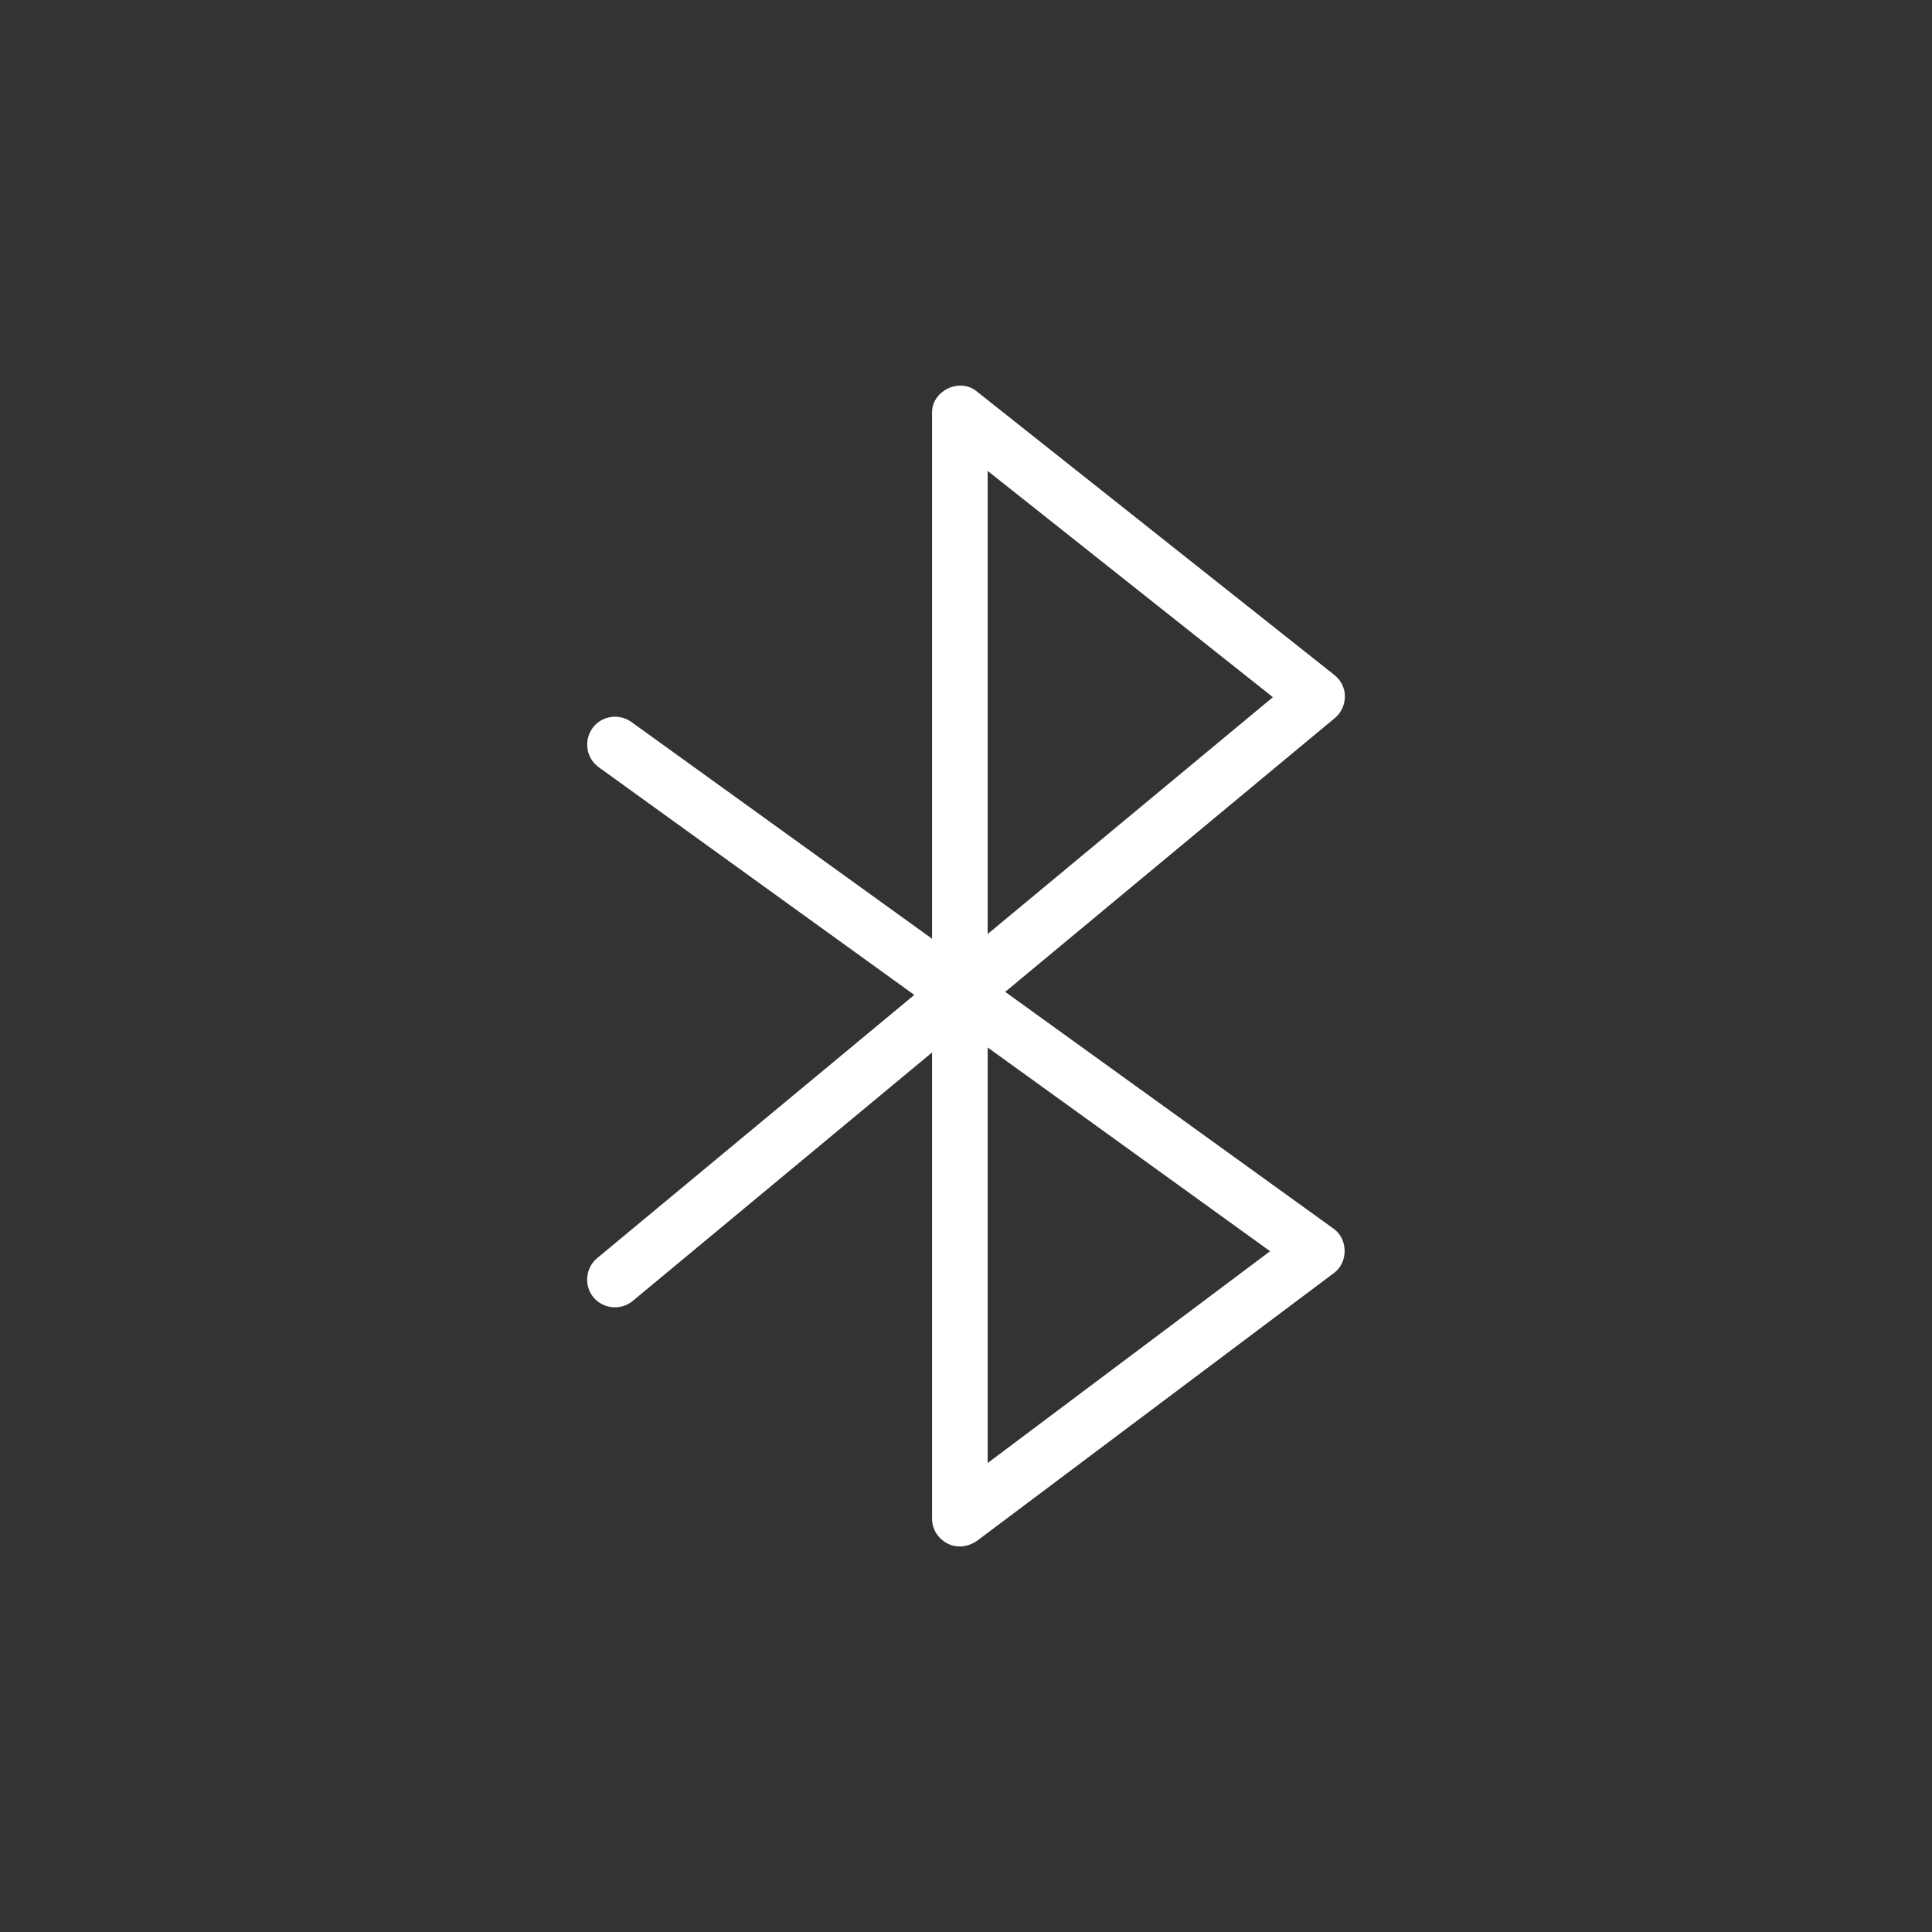 <svg width="80" height="80" viewBox="0 0 80 80" fill="none" xmlns="http://www.w3.org/2000/svg">
<rect x="0" y="0" width="80" height="80" fill="#333333" stroke="none"/>
<path d="M39.746 64.034C39.125 64.046 38.584 63.505 38.595 62.883V43.58L26.198 53.87C25.715 54.273 24.978 54.204 24.575 53.721C24.172 53.237 24.241 52.501 24.725 52.098L37.859 41.197L24.794 31.77C24.276 31.401 24.161 30.676 24.529 30.158C24.897 29.64 25.623 29.525 26.141 29.893L38.595 38.872V17.116C38.561 16.184 39.746 15.609 40.46 16.219L55.251 27.948C55.528 28.167 55.689 28.489 55.689 28.834C55.689 29.18 55.539 29.514 55.274 29.732L41.623 41.071L55.205 50.866C55.827 51.292 55.838 52.282 55.228 52.719L40.437 63.816C40.23 63.954 39.988 64.034 39.746 64.034ZM40.897 43.373V60.581L52.592 51.81L40.897 43.373ZM40.897 19.499V38.676L52.708 28.869L40.897 19.499Z" fill="white"/>
</svg>
